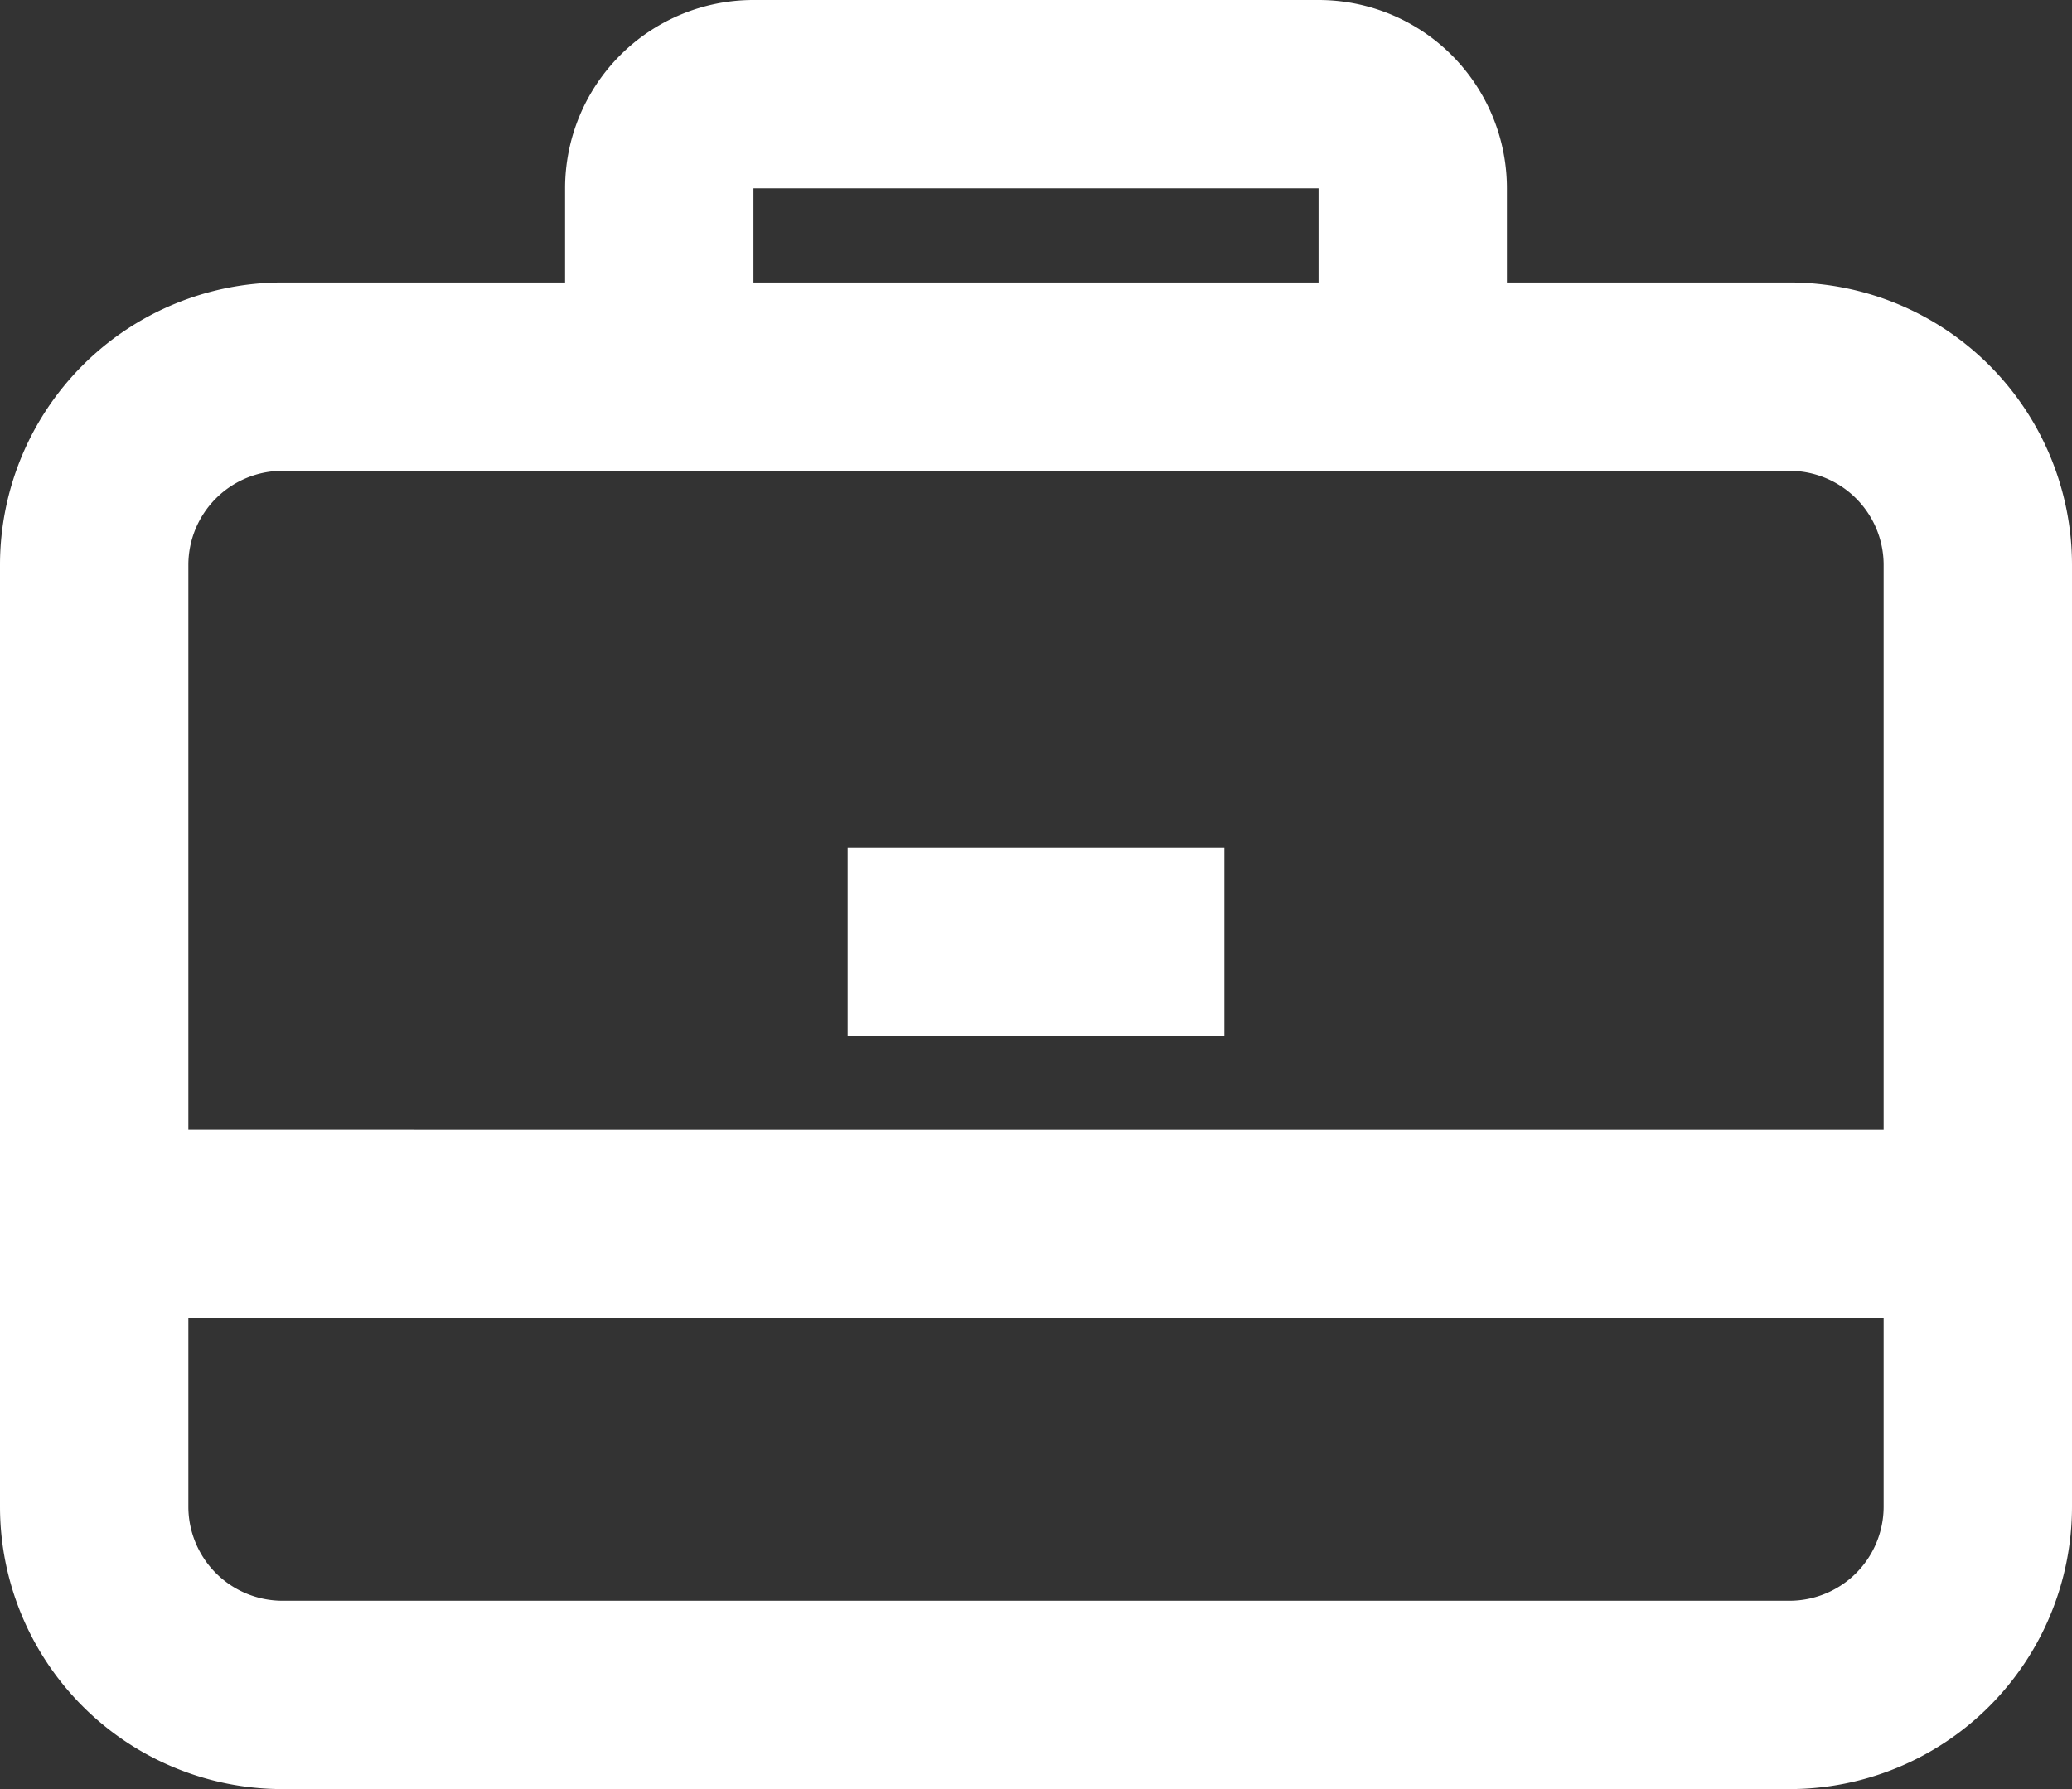 <svg xmlns="http://www.w3.org/2000/svg" width="22" height="19" viewBox="0 0 22 19"><rect x="0" y="0" width="22" height="19" fill="#333333" stroke="none"/><path d="M14,11H10v2h4Z" transform="translate(-1 -2)" fill="#ffffff"/><path d="M7,5V4A2,2,0,0,1,9,2h6a2,2,0,0,1,2,2V5h3a3,3,0,0,1,3,3V18a3,3,0,0,1-3,3H4a3,3,0,0,1-3-3V8A3,3,0,0,1,4,5ZM9,4h6V5H9ZM4,7A1,1,0,0,0,3,8v6H21V8a1,1,0,0,0-1-1ZM3,18V16H21v2a1,1,0,0,1-1,1H4A1,1,0,0,1,3,18Z" transform="translate(-1 -2)" fill="#ffffff" fill-rule="evenodd"/></svg>